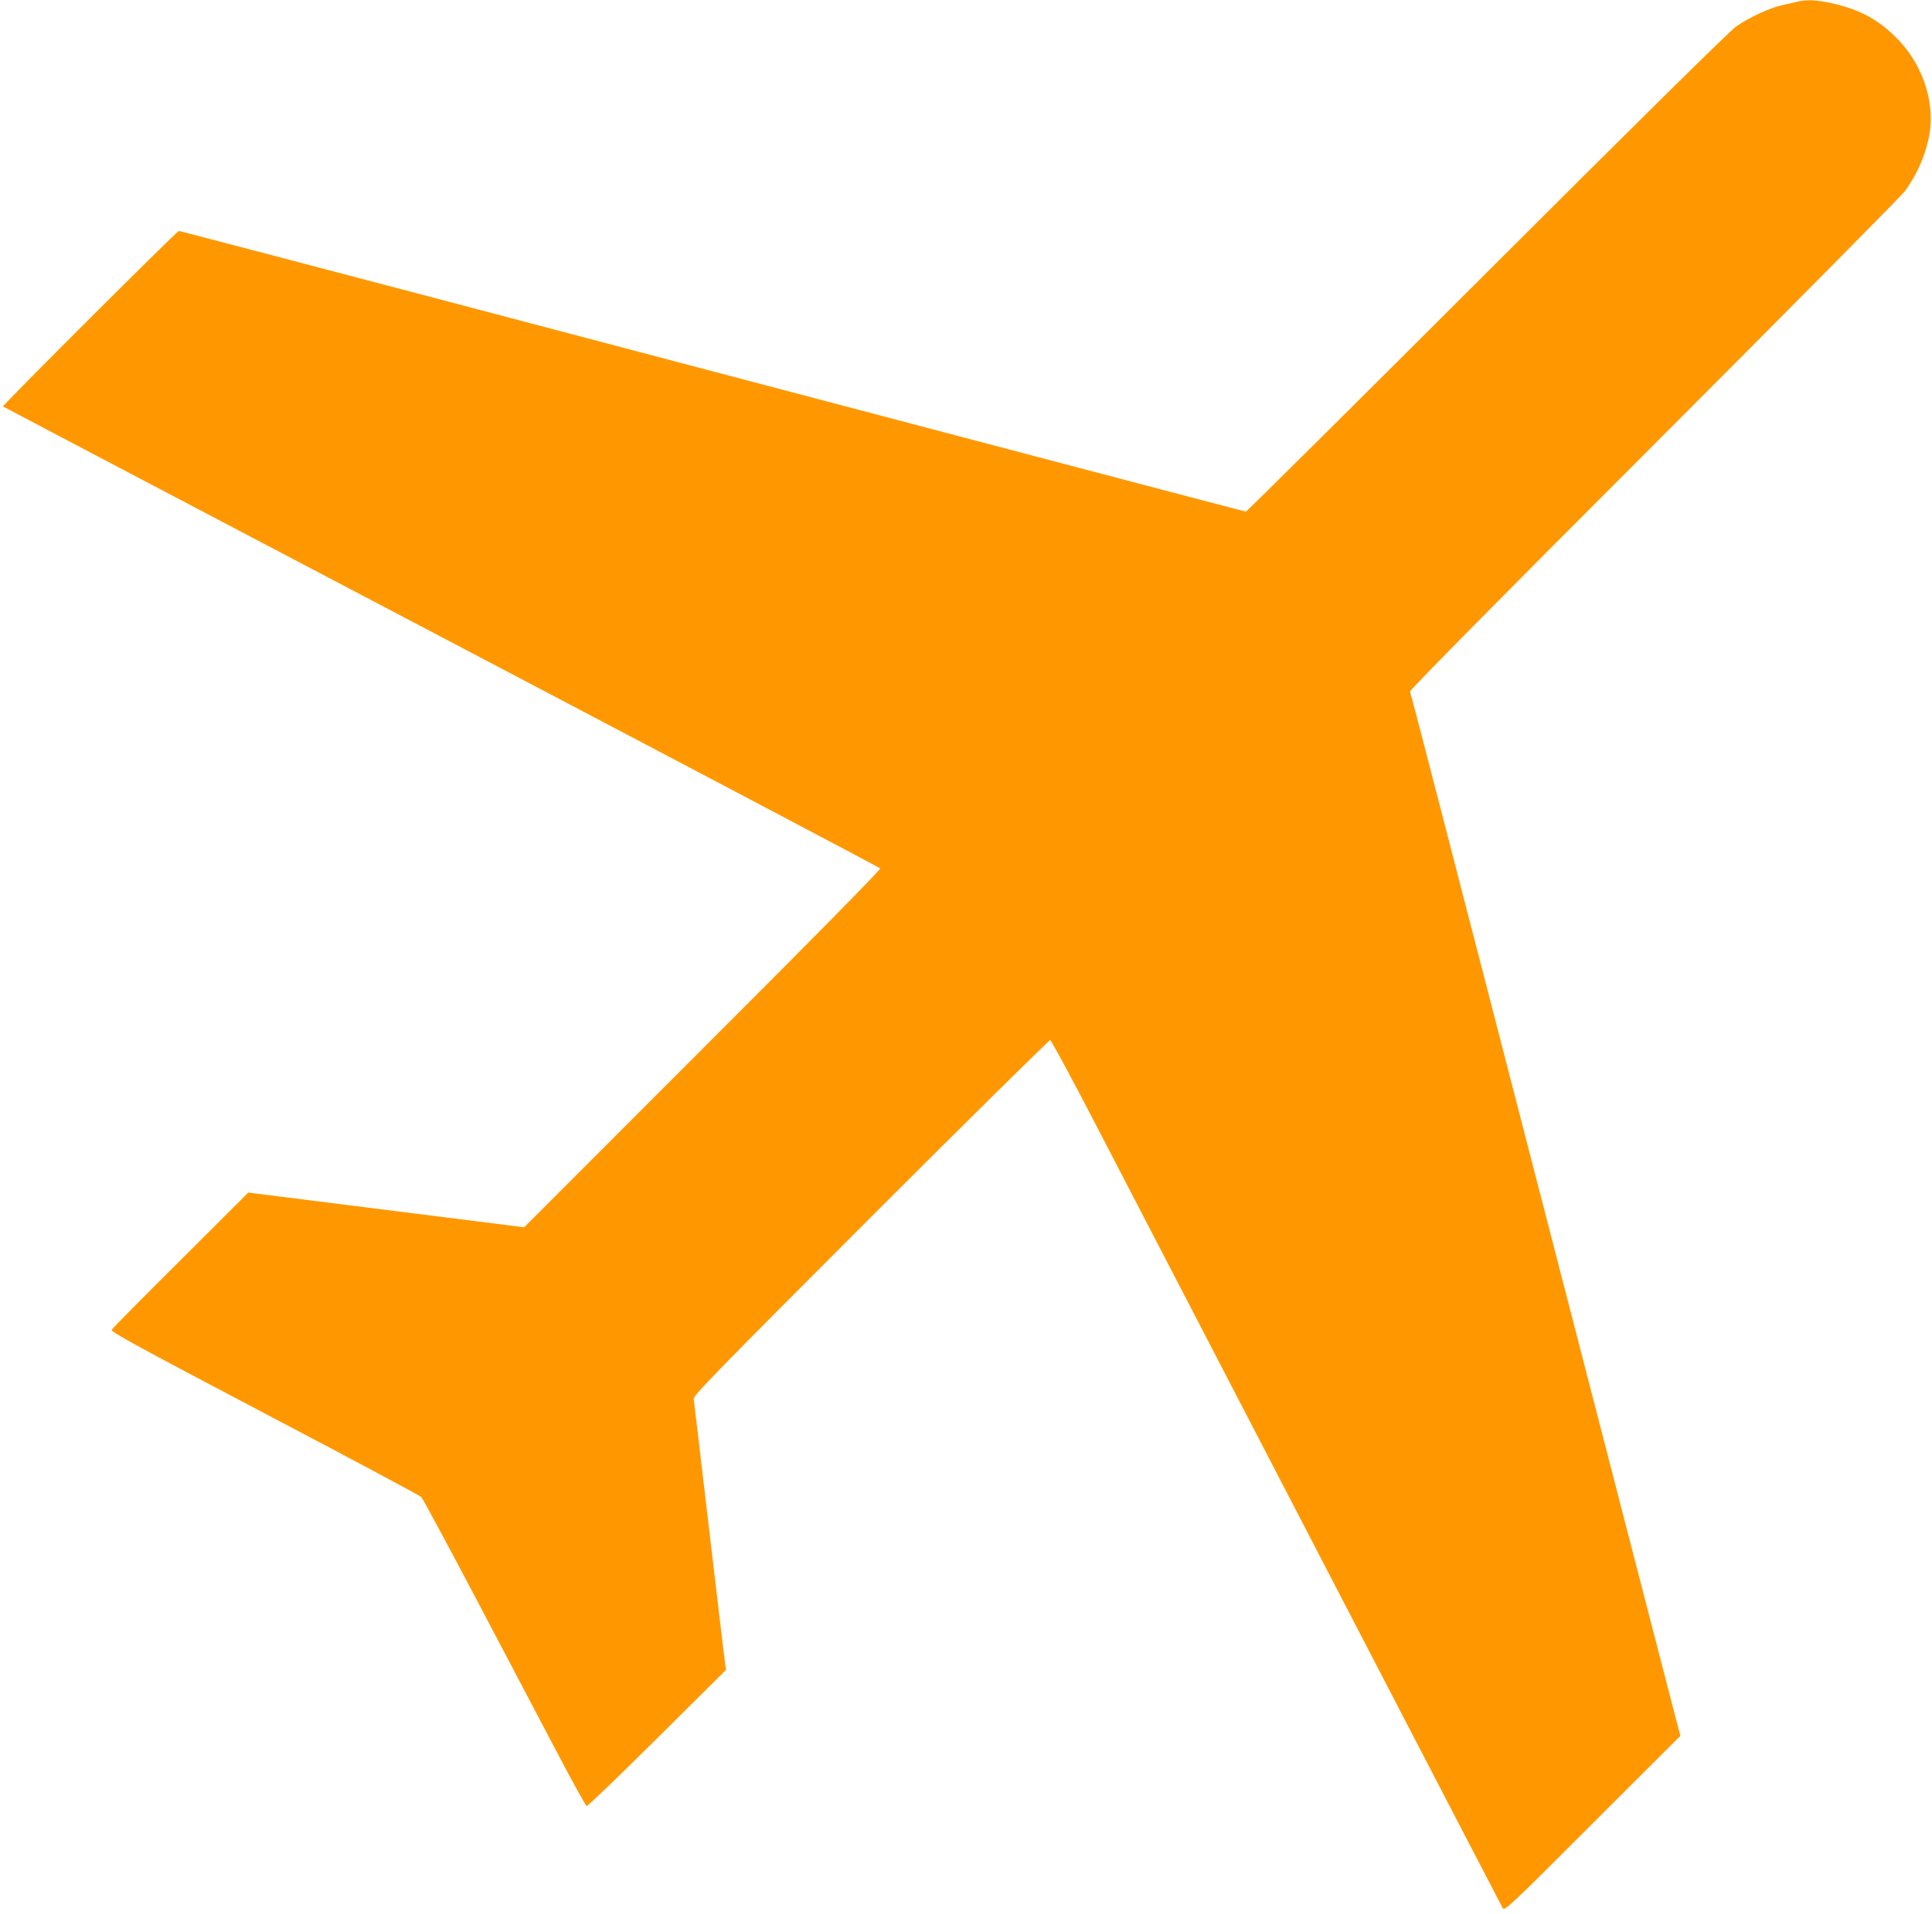 <?xml version="1.0" standalone="no"?>
<!DOCTYPE svg PUBLIC "-//W3C//DTD SVG 20010904//EN"
 "http://www.w3.org/TR/2001/REC-SVG-20010904/DTD/svg10.dtd">
<svg version="1.0" xmlns="http://www.w3.org/2000/svg"
 width="1280pt" height="1268pt" viewBox="0 0 1280 1268"
 preserveAspectRatio="xMidYMid meet">
<g transform="translate(0,1268) scale(0.1,-0.1)"
fill="#ff9800" stroke="none">
<path d="M11905 12668 c-22 -5 -69 -16 -105 -24 -83 -20 -214 -81 -298 -140
-43 -30 -636 -615 -1652 -1630 -872 -871 -1590 -1584 -1596 -1584 -5 0 -1596
419 -3534 930 -1938 512 -3529 930 -3535 930 -12 0 -1171 -1157 -1165 -1163 3
-3 1310 -690 2905 -1528 1595 -838 2903 -1528 2907 -1533 5 -7 -486 -505
-1176 -1194 l-1183 -1184 -914 115 -914 115 -448 -447 c-247 -245 -452 -453
-457 -462 -8 -13 158 -104 1013 -554 562 -295 1029 -545 1038 -554 9 -9 180
-326 380 -706 200 -379 440 -836 534 -1014 94 -179 176 -326 182 -328 6 -2
216 200 467 449 l456 453 -10 74 c-5 41 -53 440 -105 885 -52 446 -97 822 -99
836 -4 22 143 173 1172 1203 647 647 1183 1176 1190 1175 7 -2 149 -264 314
-583 1391 -2680 2675 -5154 2685 -5170 11 -18 60 27 594 562 l582 581 -26 99
c-14 54 -148 571 -297 1148 -269 1042 -524 2030 -956 3700 -124 479 -288 1115
-366 1415 -77 299 -143 550 -146 558 -3 9 584 604 1620 1640 894 895 1641
1650 1660 1677 80 114 125 214 155 344 50 215 -27 473 -193 650 -128 136 -257
208 -454 251 -100 21 -160 24 -225 8z"/>
</g>
</svg>
